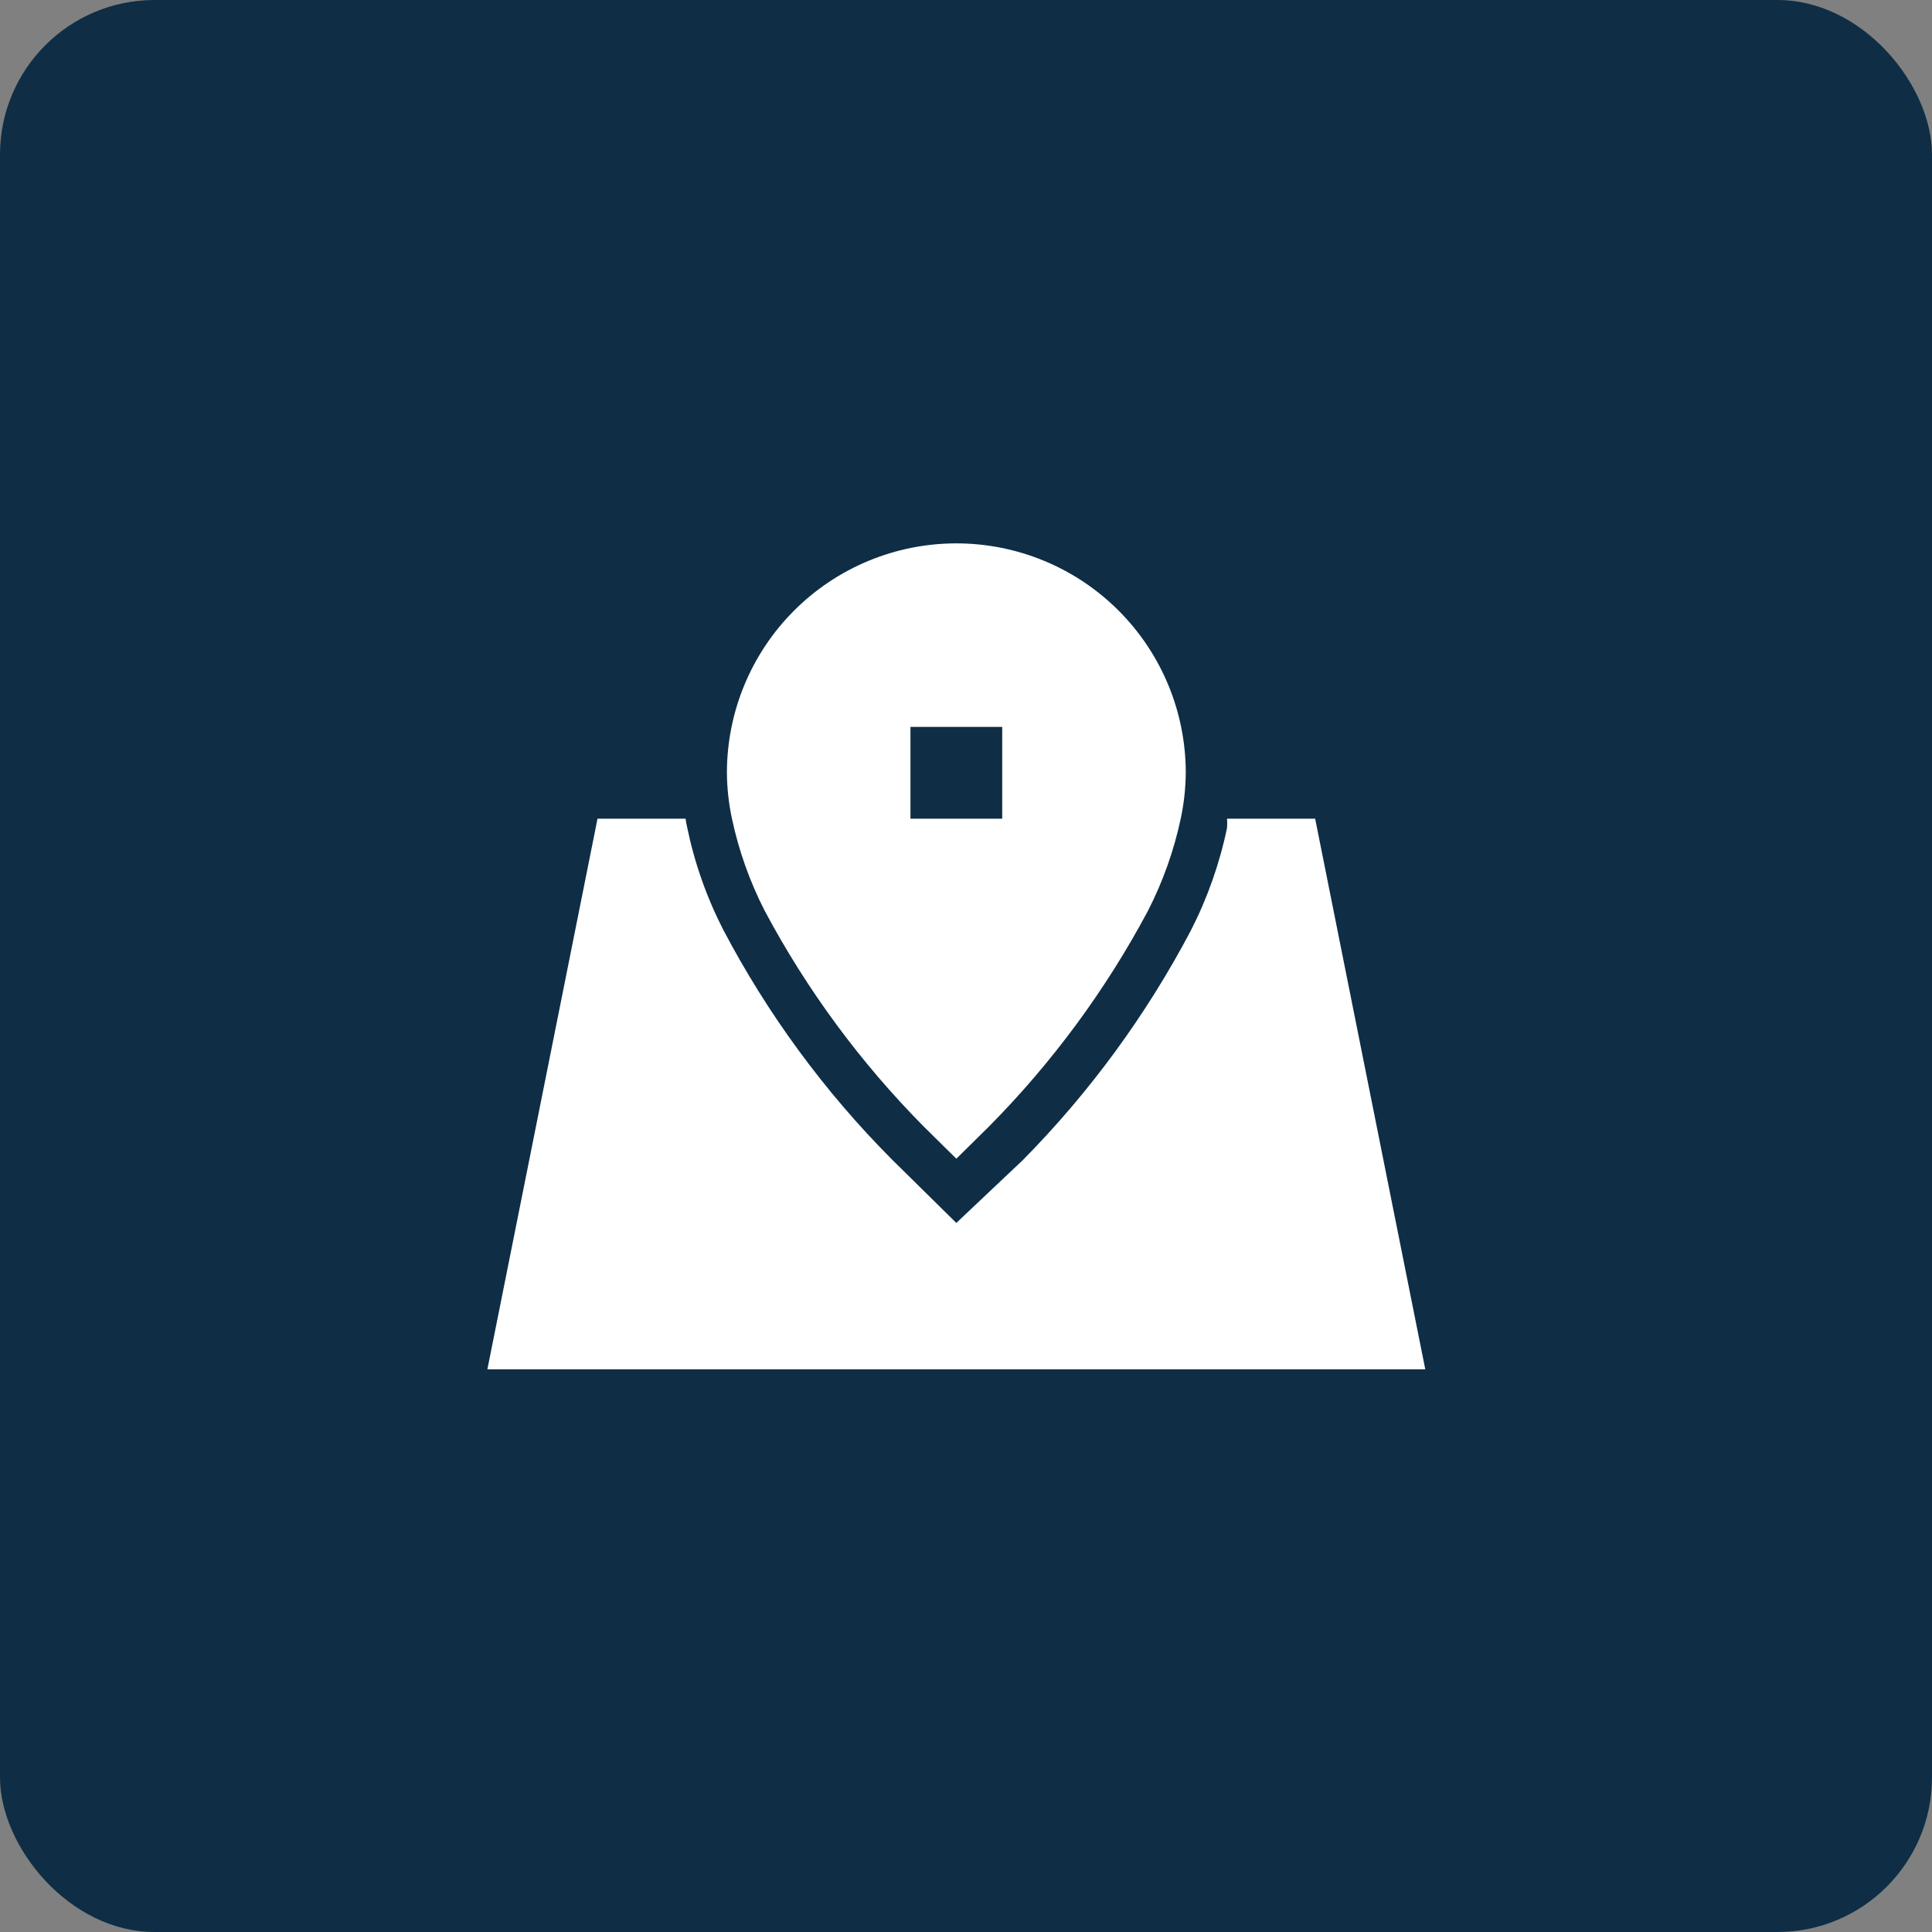 <svg width="100" height="100" viewBox="0 0 100 100" fill="none" xmlns="http://www.w3.org/2000/svg">
<rect x="0" y="0" width="100" height="100" fill="#808080" stroke="none"/>
<rect width="100" height="100" rx="8" fill="#0F2E45"/>
<path d="M68.072 42.375H63.512C63.523 42.533 63.523 42.692 63.512 42.85C63.127 44.699 62.496 46.489 61.635 48.17C59.336 52.533 56.407 56.534 52.943 60.045L49.499 63.299L46.15 59.998C42.669 56.496 39.731 52.494 37.434 48.123C36.569 46.434 35.938 44.637 35.558 42.779C35.525 42.646 35.501 42.511 35.487 42.375H30.927L25.227 70.875H73.772L68.072 42.375Z" fill="white"/>
<path d="M37.625 40C37.631 40.798 37.719 41.594 37.886 42.375C38.238 44.025 38.805 45.622 39.572 47.125C41.761 51.234 44.538 55.003 47.814 58.311L49.5 59.974L51.186 58.311C54.462 55.003 57.239 51.234 59.428 47.125C60.195 45.622 60.762 44.025 61.114 42.375C61.281 41.594 61.369 40.798 61.375 40C61.375 36.851 60.124 33.83 57.897 31.603C55.67 29.376 52.649 28.125 49.5 28.125C46.351 28.125 43.33 29.376 41.103 31.603C38.876 33.83 37.625 36.851 37.625 40ZM51.875 42.375H47.125V37.625H51.875V42.375Z" fill="white"/>
</svg>
